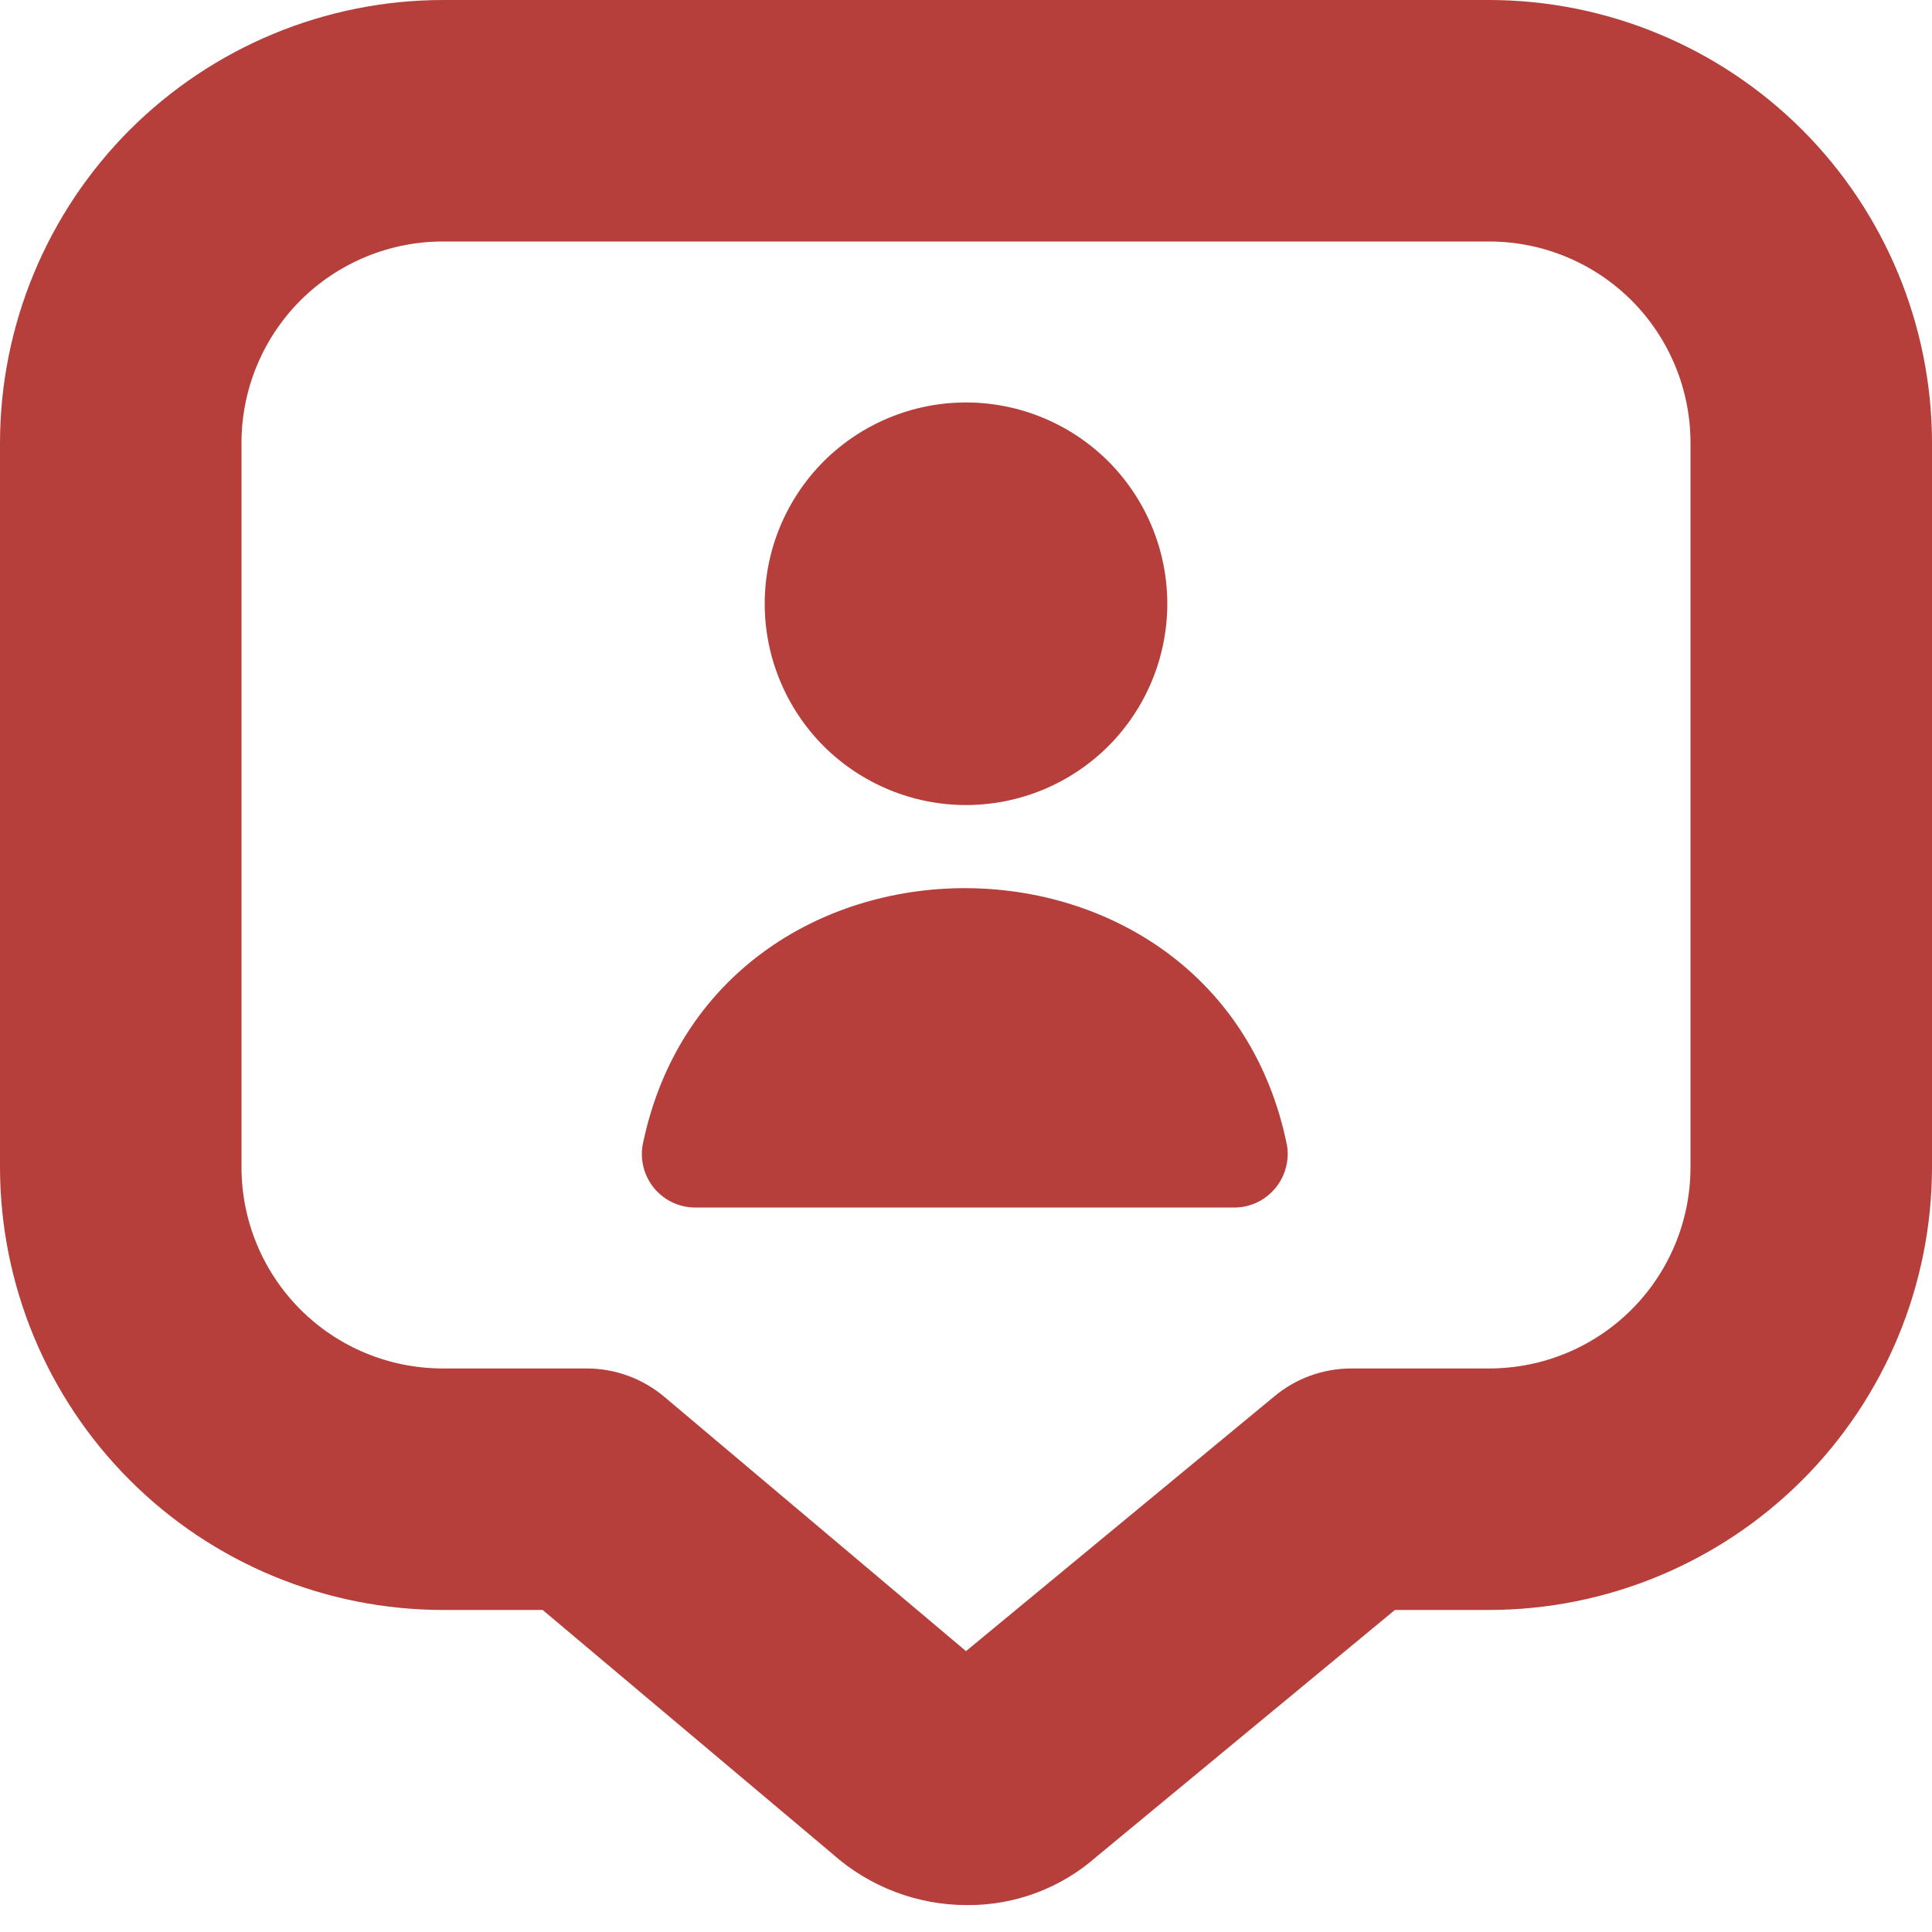 <svg width="16" height="16" viewBox="0 0 16 16" fill="none" xmlns="http://www.w3.org/2000/svg">
<g clip-path="url(#clip0_787_52097)">
<path d="M6.333 5C6.333 4.558 6.509 4.134 6.821 3.821C7.134 3.509 7.558 3.333 8 3.333C8.442 3.333 8.866 3.509 9.179 3.821C9.491 4.134 9.667 4.558 9.667 5C9.667 5.442 9.491 5.866 9.179 6.179C8.866 6.491 8.442 6.667 8 6.667C7.558 6.667 7.134 6.491 6.821 6.179C6.509 5.866 6.333 5.442 6.333 5ZM9.08 15.377L11.552 13.333H12.333C13.305 13.332 14.237 12.945 14.925 12.258C15.612 11.571 15.999 10.639 16 9.667V3.667C15.999 2.695 15.612 1.763 14.925 1.075C14.237 0.388 13.305 0.001 12.333 0L3.667 0C2.695 0.001 1.763 0.388 1.075 1.075C0.388 1.763 0.001 2.695 0 3.667L0 9.667C0.001 10.639 0.388 11.571 1.075 12.258C1.763 12.946 2.695 13.332 3.667 13.333H4.494L6.894 15.353C7.202 15.627 7.599 15.778 8.011 15.777C8.404 15.78 8.785 15.637 9.08 15.377ZM12.333 2C12.775 2 13.199 2.176 13.512 2.488C13.824 2.801 14 3.225 14 3.667V9.667C14 10.109 13.824 10.533 13.512 10.845C13.199 11.158 12.775 11.333 12.333 11.333H11.192C10.959 11.333 10.734 11.414 10.555 11.563L8 13.674L5.503 11.569C5.323 11.417 5.095 11.333 4.859 11.333H3.667C3.225 11.333 2.801 11.158 2.488 10.845C2.176 10.533 2 10.109 2 9.667V3.667C2 3.225 2.176 2.801 2.488 2.488C2.801 2.176 3.225 2 3.667 2H12.333ZM5.321 9.488C5.311 9.552 5.315 9.618 5.333 9.68C5.351 9.742 5.382 9.8 5.425 9.849C5.468 9.898 5.521 9.937 5.58 9.963C5.64 9.989 5.704 10.002 5.769 10H10.21C10.275 10.002 10.339 9.989 10.399 9.963C10.458 9.937 10.511 9.898 10.554 9.849C10.597 9.8 10.629 9.742 10.646 9.68C10.665 9.618 10.669 9.552 10.659 9.488C10.085 6.644 5.894 6.645 5.321 9.488Z" fill="#B63E3B"/>
</g>
<defs>
<clipPath id="clip0_787_52097">
<rect width="16" height="16" fill="white"/>
</clipPath>
</defs>
</svg>
